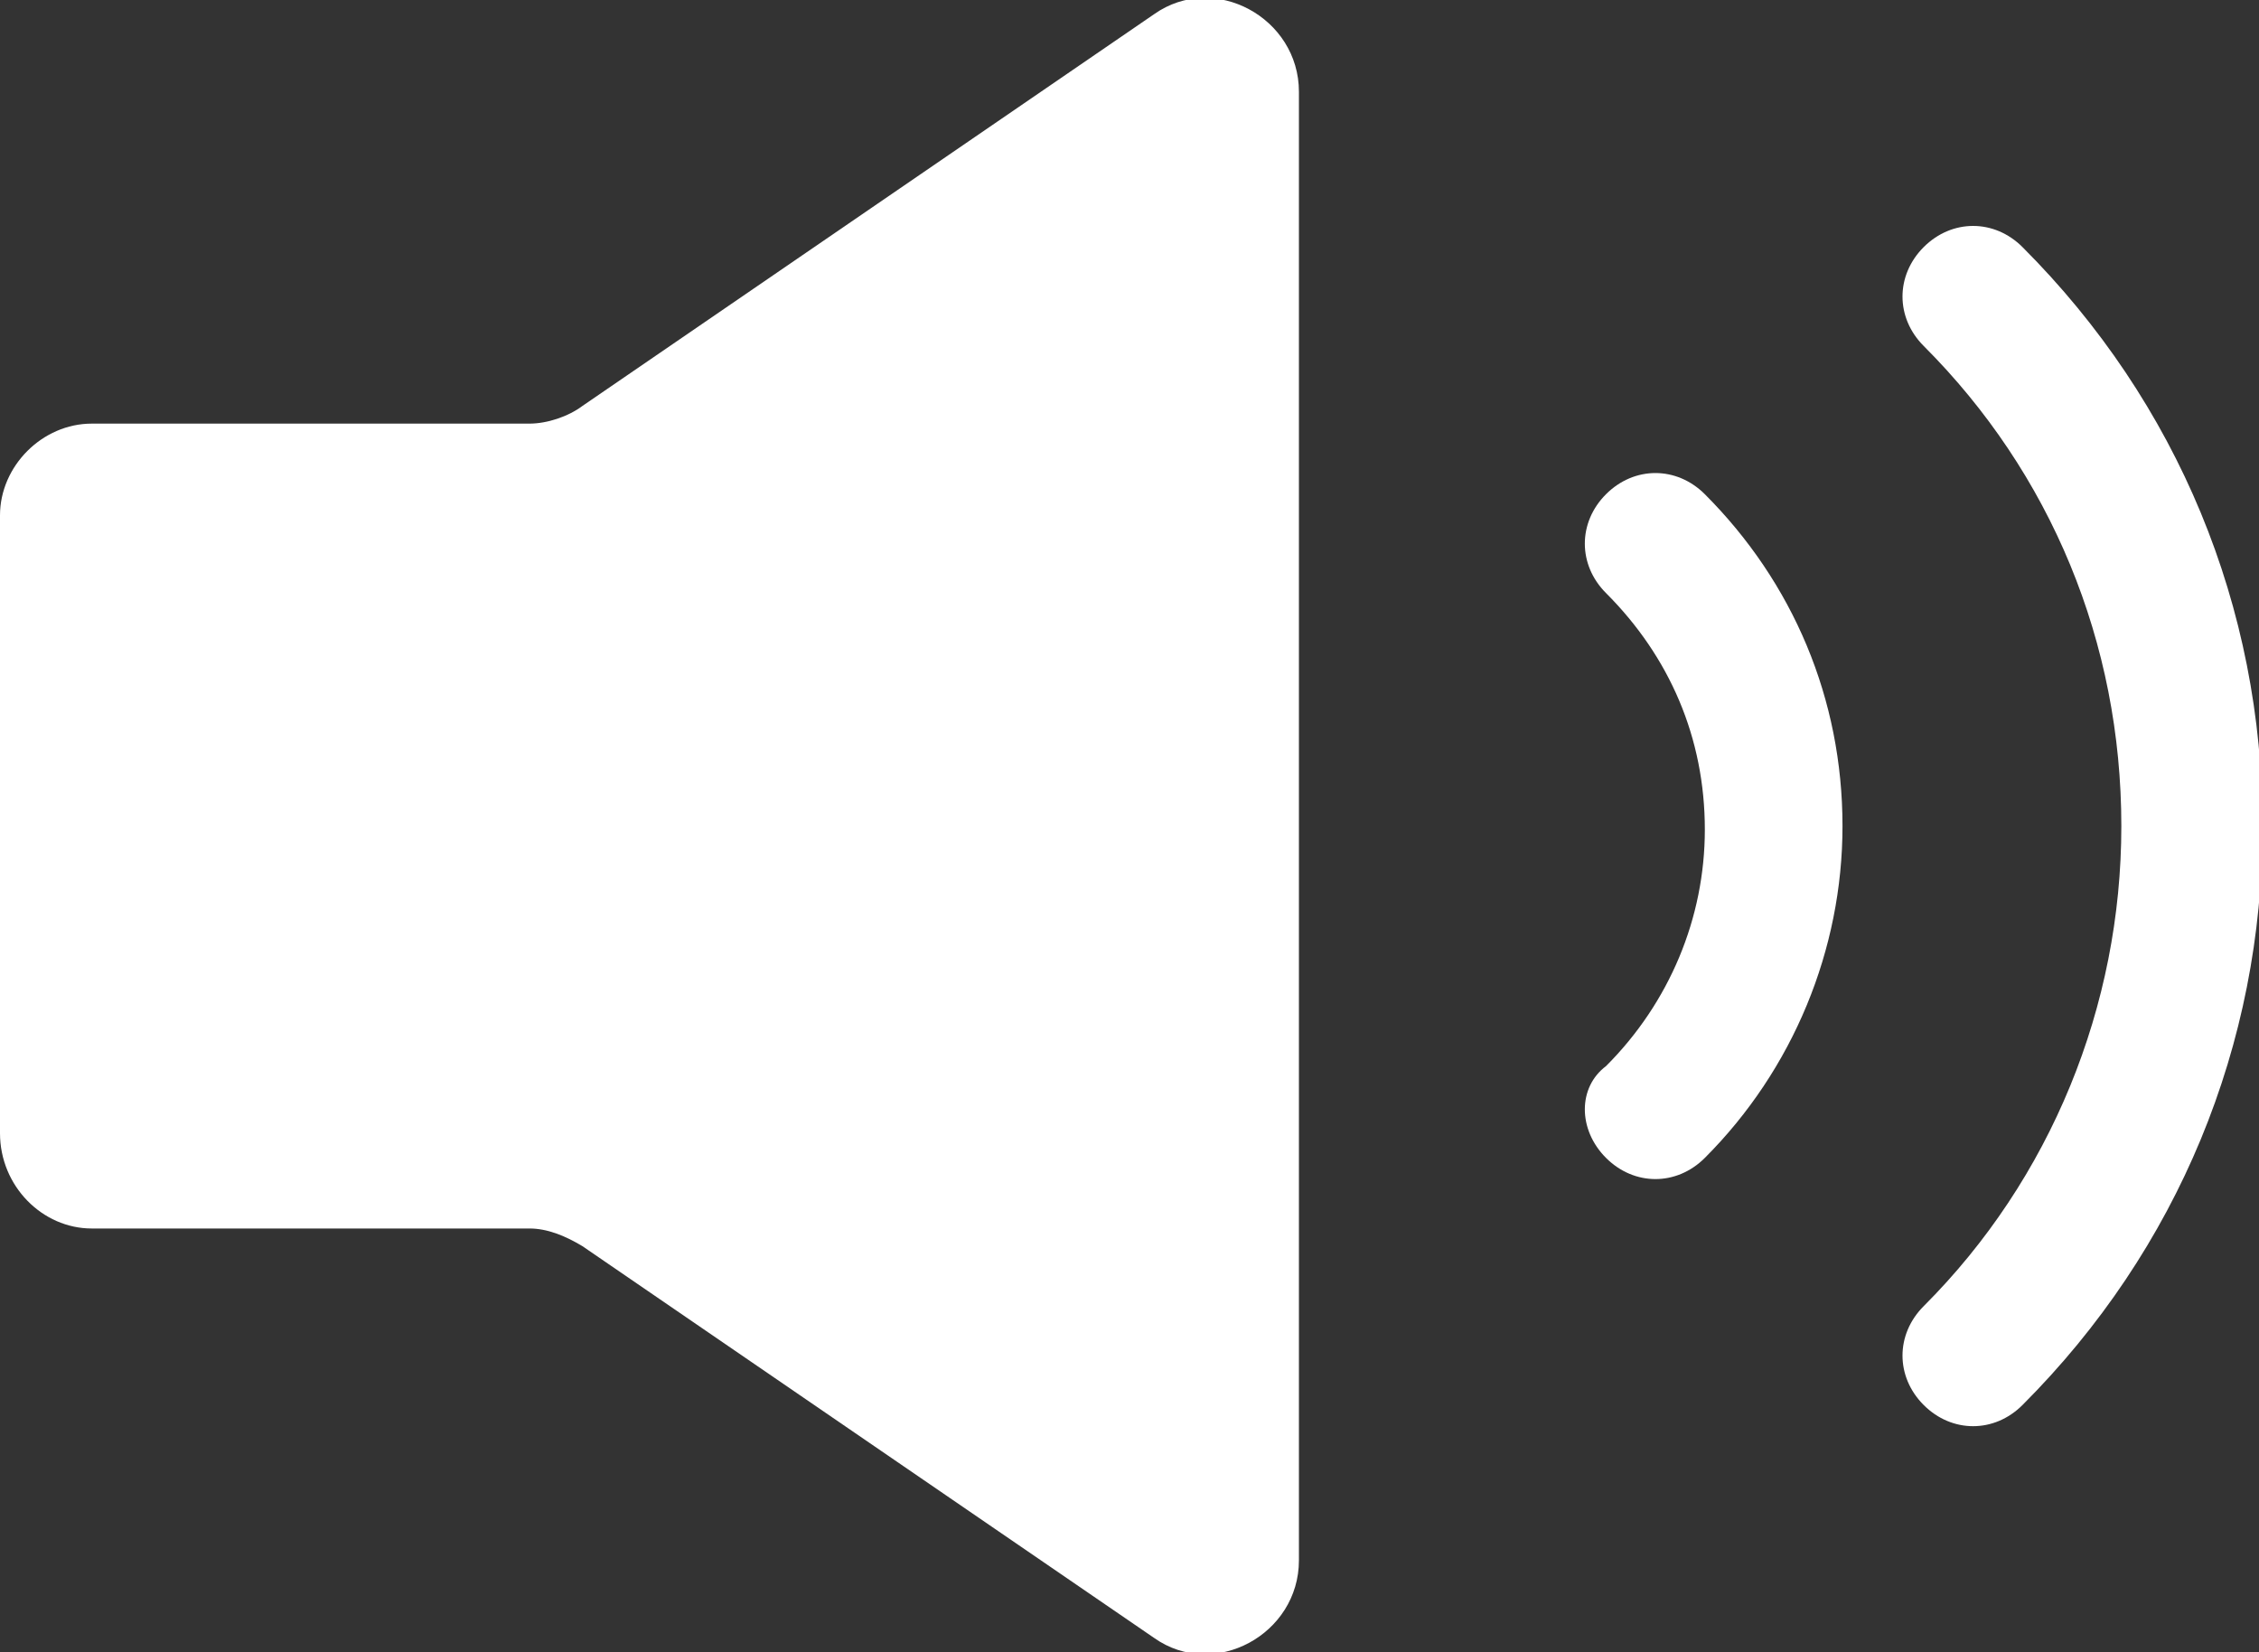 <?xml version="1.0" encoding="utf-8"?>
<!-- Generator: Adobe Illustrator 24.2.3, SVG Export Plug-In . SVG Version: 6.00 Build 0)  -->
<svg version="1.1" id="Layer_1" xmlns="http://www.w3.org/2000/svg" xmlns:xlink="http://www.w3.org/1999/xlink" x="0px" y="0px"
	 viewBox="0 0 64 46.8" style="enable-background:new 0 0 64 46.8;" xml:space="preserve">
<rect x="0" y="0" width="64" height="46.8" fill="#333333" stroke="none"/>
<g>
	<path d="M45.5,32.8c0.4,0.4,0.9,0.6,1.4,0.6c0.5,0,1-0.2,1.4-0.6c2.5-2.5,3.9-5.9,3.9-9.4c0-3.6-1.4-6.9-3.9-9.4
		c-0.8-0.8-2-0.8-2.8,0c-0.8,0.8-0.8,2,0,2.8c1.8,1.8,2.8,4.1,2.8,6.7c0,2.5-1,4.9-2.8,6.7C44.7,30.8,44.7,32,45.5,32.8z" fill="#ffffff"/>
	<path d="M60.1,23.4c0,5.1-2,10-5.6,13.6c-0.8,0.8-0.8,2,0,2.8c0.4,0.4,0.9,0.6,1.4,0.6c0.5,0,1-0.2,1.4-0.6
		c4.4-4.4,6.8-10.2,6.8-16.4s-2.4-12-6.8-16.4c-0.8-0.8-2-0.8-2.8,0c-0.8,0.8-0.8,2,0,2.8C58.1,13.4,60.1,18.2,60.1,23.4z" fill="#ffffff"/>
	<path d="M2.6,34.8H15c0.5,0,1,0.2,1.5,0.5l16.2,11.1c1.7,1.2,4.1-0.1,4.1-2.2V2.6c0-2.1-2.4-3.4-4.1-2.2L16.5,11.5
		c-0.4,0.3-1,0.5-1.5,0.5H2.6C1.2,12,0,13.2,0,14.6v17.5C0,33.6,1.2,34.8,2.6,34.8z" fill="#ffffff"/>
</g>
</svg>
